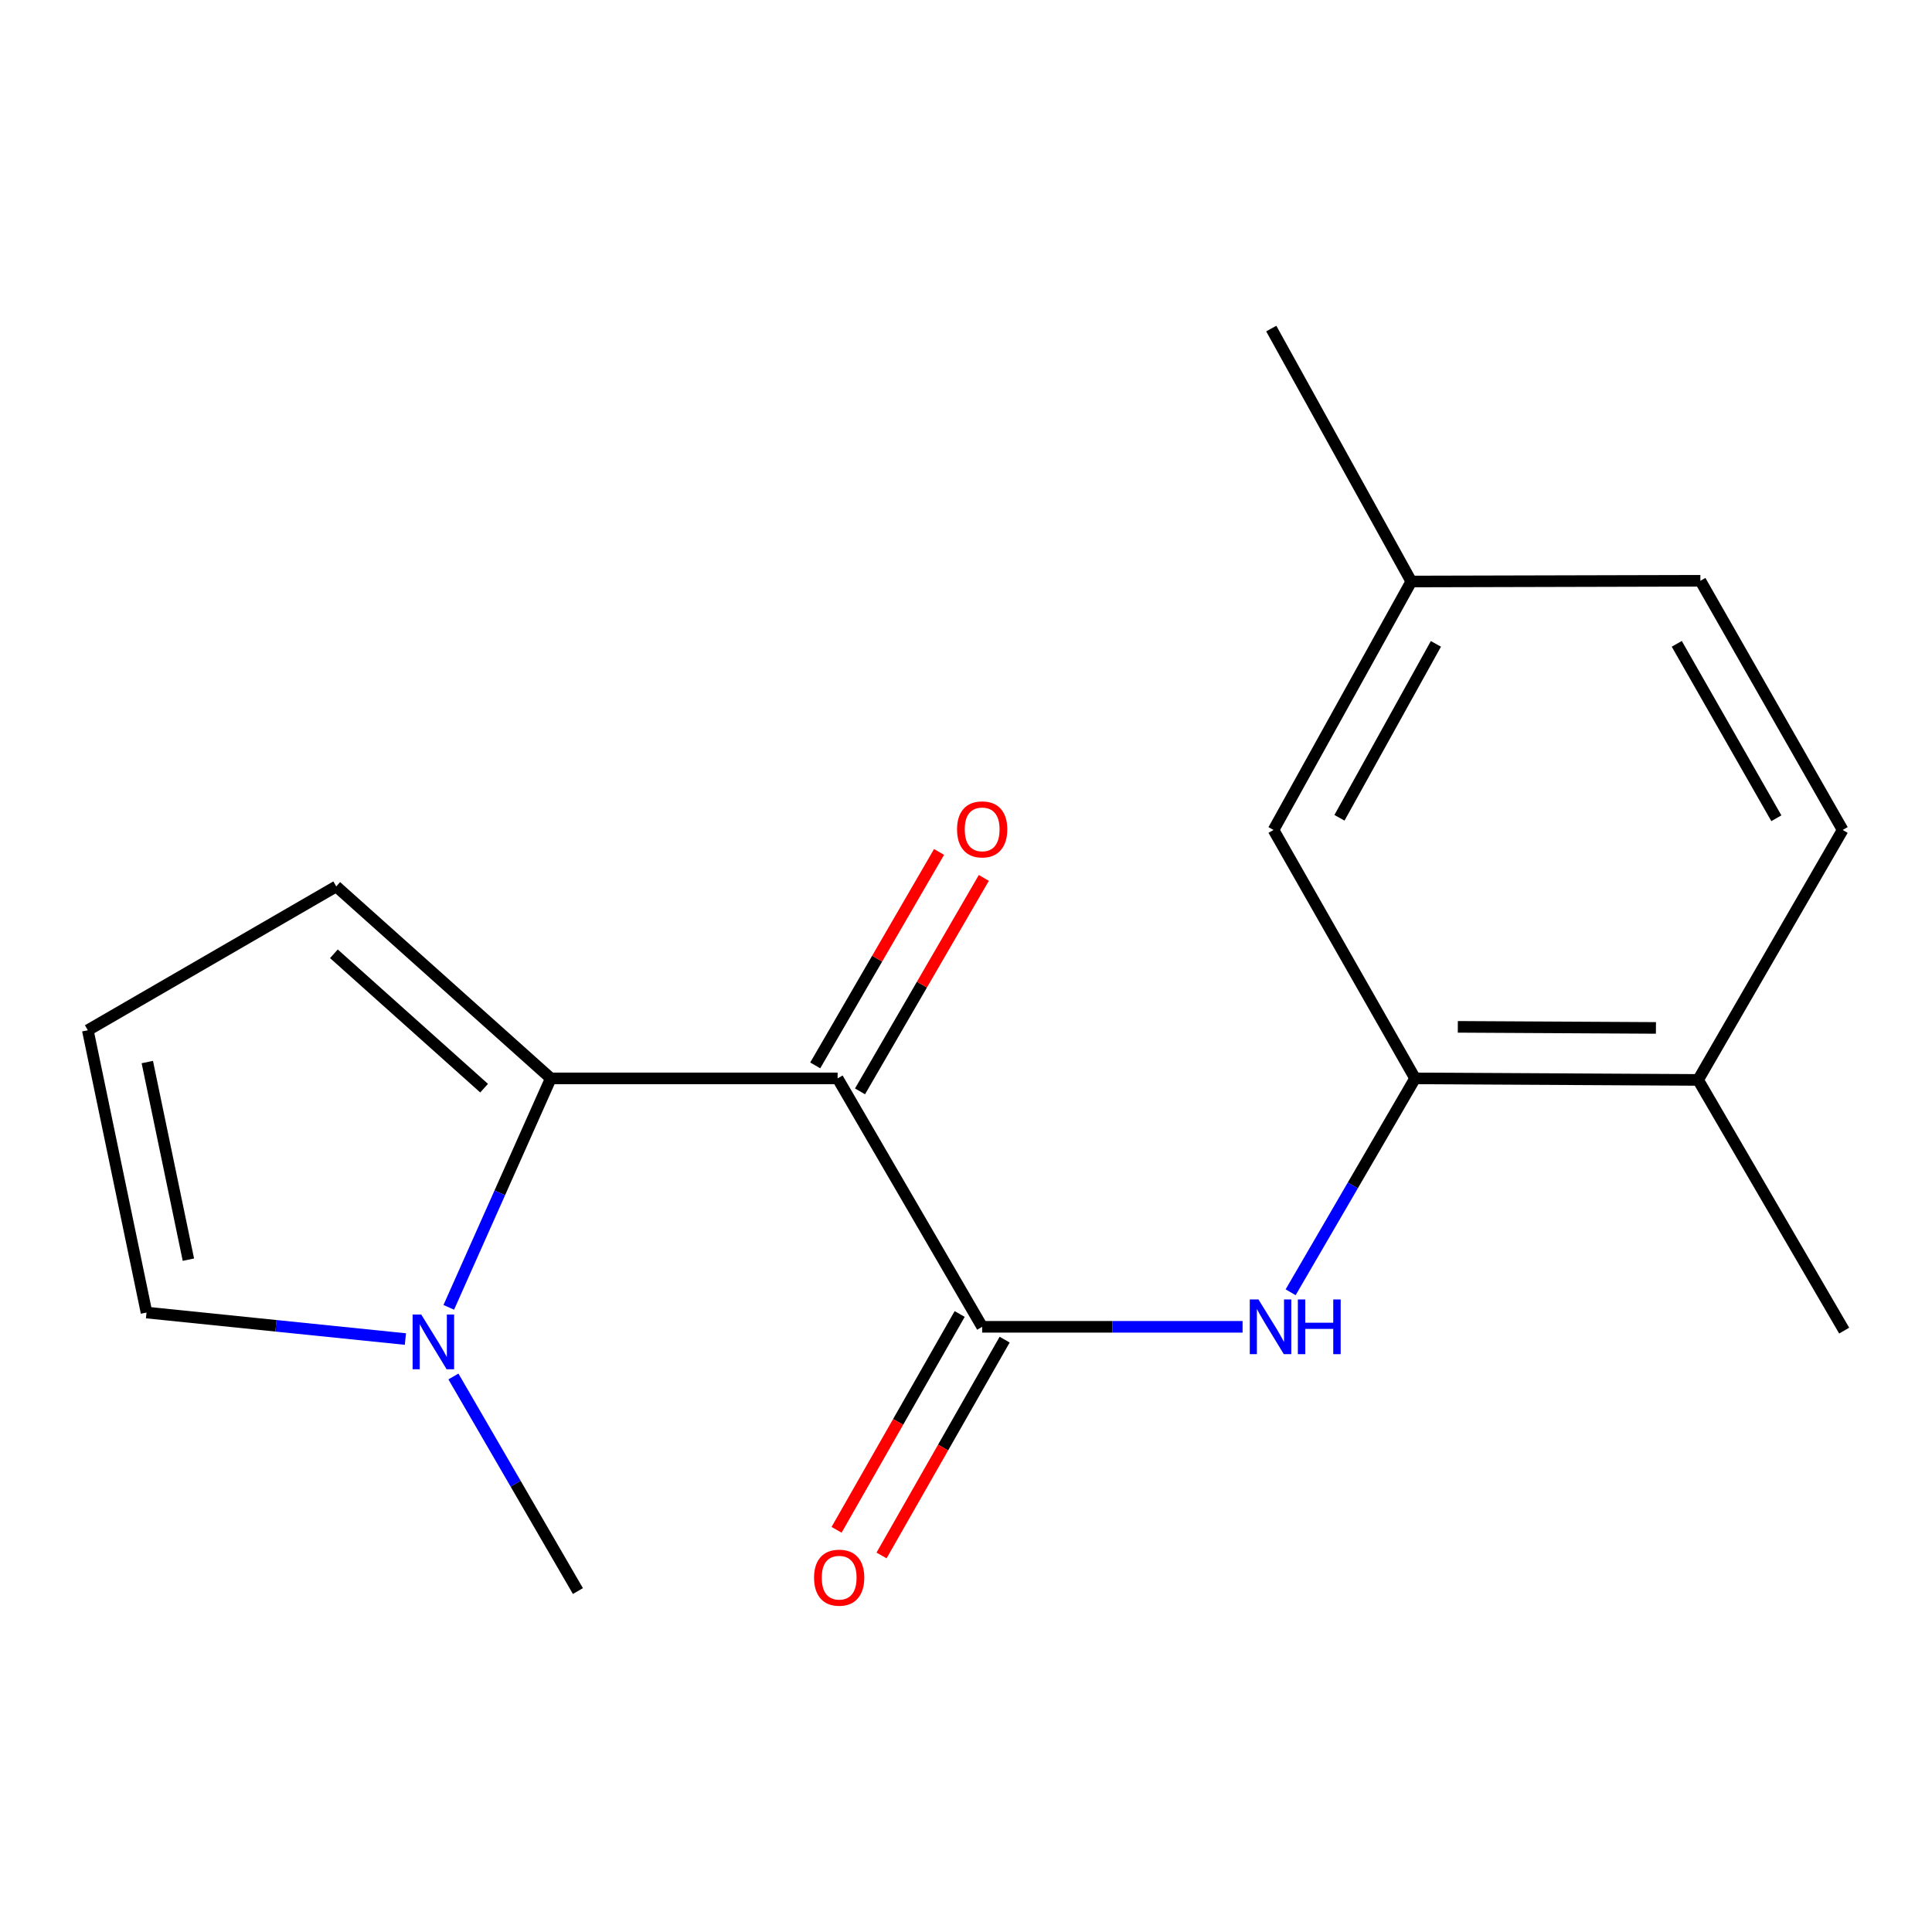<?xml version='1.0' encoding='iso-8859-1'?>
<svg version='1.1' baseProfile='full'
              xmlns='http://www.w3.org/2000/svg'
                      xmlns:rdkit='http://www.rdkit.org/xml'
                      xmlns:xlink='http://www.w3.org/1999/xlink'
                  xml:space='preserve'
width='1000px' height='1000px' viewBox='0 0 1000 1000'>
<!-- END OF HEADER -->
<rect style='opacity:1.0;fill:#FFFFFF;stroke:none' width='1000' height='1000' x='0' y='0'> </rect>
<path class='bond-0' d='M 433.549,558.172 L 285.09,558.172' style='fill:none;fill-rule:evenodd;stroke:#000000;stroke-width:6px;stroke-linecap:butt;stroke-linejoin:miter;stroke-opacity:1' />
<path class='bond-1' d='M 433.549,558.172 L 508.366,686.757' style='fill:none;fill-rule:evenodd;stroke:#000000;stroke-width:6px;stroke-linecap:butt;stroke-linejoin:miter;stroke-opacity:1' />
<path class='bond-6' d='M 445.137,564.894 L 477.184,509.652' style='fill:none;fill-rule:evenodd;stroke:#000000;stroke-width:6px;stroke-linecap:butt;stroke-linejoin:miter;stroke-opacity:1' />
<path class='bond-6' d='M 477.184,509.652 L 509.23,454.409' style='fill:none;fill-rule:evenodd;stroke:#FF0000;stroke-width:6px;stroke-linecap:butt;stroke-linejoin:miter;stroke-opacity:1' />
<path class='bond-6' d='M 421.96,551.449 L 454.006,496.207' style='fill:none;fill-rule:evenodd;stroke:#000000;stroke-width:6px;stroke-linecap:butt;stroke-linejoin:miter;stroke-opacity:1' />
<path class='bond-6' d='M 454.006,496.207 L 486.053,440.964' style='fill:none;fill-rule:evenodd;stroke:#FF0000;stroke-width:6px;stroke-linecap:butt;stroke-linejoin:miter;stroke-opacity:1' />
<path class='bond-2' d='M 285.09,558.172 L 258.687,617.426' style='fill:none;fill-rule:evenodd;stroke:#000000;stroke-width:6px;stroke-linecap:butt;stroke-linejoin:miter;stroke-opacity:1' />
<path class='bond-2' d='M 258.687,617.426 L 232.284,676.679' style='fill:none;fill-rule:evenodd;stroke:#0000FF;stroke-width:6px;stroke-linecap:butt;stroke-linejoin:miter;stroke-opacity:1' />
<path class='bond-5' d='M 285.09,558.172 L 174.04,458.807' style='fill:none;fill-rule:evenodd;stroke:#000000;stroke-width:6px;stroke-linecap:butt;stroke-linejoin:miter;stroke-opacity:1' />
<path class='bond-5' d='M 250.566,563.235 L 172.831,493.68' style='fill:none;fill-rule:evenodd;stroke:#000000;stroke-width:6px;stroke-linecap:butt;stroke-linejoin:miter;stroke-opacity:1' />
<path class='bond-3' d='M 508.366,686.757 L 575.761,686.757' style='fill:none;fill-rule:evenodd;stroke:#000000;stroke-width:6px;stroke-linecap:butt;stroke-linejoin:miter;stroke-opacity:1' />
<path class='bond-3' d='M 575.761,686.757 L 643.157,686.757' style='fill:none;fill-rule:evenodd;stroke:#0000FF;stroke-width:6px;stroke-linecap:butt;stroke-linejoin:miter;stroke-opacity:1' />
<path class='bond-9' d='M 496.728,680.12 L 464.871,735.973' style='fill:none;fill-rule:evenodd;stroke:#000000;stroke-width:6px;stroke-linecap:butt;stroke-linejoin:miter;stroke-opacity:1' />
<path class='bond-9' d='M 464.871,735.973 L 433.013,791.827' style='fill:none;fill-rule:evenodd;stroke:#FF0000;stroke-width:6px;stroke-linecap:butt;stroke-linejoin:miter;stroke-opacity:1' />
<path class='bond-9' d='M 520.003,693.395 L 488.146,749.249' style='fill:none;fill-rule:evenodd;stroke:#000000;stroke-width:6px;stroke-linecap:butt;stroke-linejoin:miter;stroke-opacity:1' />
<path class='bond-9' d='M 488.146,749.249 L 456.288,805.102' style='fill:none;fill-rule:evenodd;stroke:#FF0000;stroke-width:6px;stroke-linecap:butt;stroke-linejoin:miter;stroke-opacity:1' />
<path class='bond-7' d='M 209.839,693.091 L 142.838,686.233' style='fill:none;fill-rule:evenodd;stroke:#0000FF;stroke-width:6px;stroke-linecap:butt;stroke-linejoin:miter;stroke-opacity:1' />
<path class='bond-7' d='M 142.838,686.233 L 75.837,679.374' style='fill:none;fill-rule:evenodd;stroke:#000000;stroke-width:6px;stroke-linecap:butt;stroke-linejoin:miter;stroke-opacity:1' />
<path class='bond-15' d='M 234.688,712.46 L 266.908,767.995' style='fill:none;fill-rule:evenodd;stroke:#0000FF;stroke-width:6px;stroke-linecap:butt;stroke-linejoin:miter;stroke-opacity:1' />
<path class='bond-15' d='M 266.908,767.995 L 299.128,823.53' style='fill:none;fill-rule:evenodd;stroke:#000000;stroke-width:6px;stroke-linecap:butt;stroke-linejoin:miter;stroke-opacity:1' />
<path class='bond-4' d='M 668.031,668.878 L 700.238,613.525' style='fill:none;fill-rule:evenodd;stroke:#0000FF;stroke-width:6px;stroke-linecap:butt;stroke-linejoin:miter;stroke-opacity:1' />
<path class='bond-4' d='M 700.238,613.525 L 732.446,558.172' style='fill:none;fill-rule:evenodd;stroke:#000000;stroke-width:6px;stroke-linecap:butt;stroke-linejoin:miter;stroke-opacity:1' />
<path class='bond-10' d='M 732.446,558.172 L 878.939,558.961' style='fill:none;fill-rule:evenodd;stroke:#000000;stroke-width:6px;stroke-linecap:butt;stroke-linejoin:miter;stroke-opacity:1' />
<path class='bond-10' d='M 754.564,531.496 L 857.109,532.048' style='fill:none;fill-rule:evenodd;stroke:#000000;stroke-width:6px;stroke-linecap:butt;stroke-linejoin:miter;stroke-opacity:1' />
<path class='bond-11' d='M 732.446,558.172 L 659.177,429.586' style='fill:none;fill-rule:evenodd;stroke:#000000;stroke-width:6px;stroke-linecap:butt;stroke-linejoin:miter;stroke-opacity:1' />
<path class='bond-8' d='M 174.04,458.807 L 45.455,533.253' style='fill:none;fill-rule:evenodd;stroke:#000000;stroke-width:6px;stroke-linecap:butt;stroke-linejoin:miter;stroke-opacity:1' />
<path class='bond-18' d='M 75.837,679.374 L 45.455,533.253' style='fill:none;fill-rule:evenodd;stroke:#000000;stroke-width:6px;stroke-linecap:butt;stroke-linejoin:miter;stroke-opacity:1' />
<path class='bond-18' d='M 97.513,652.001 L 76.246,549.716' style='fill:none;fill-rule:evenodd;stroke:#000000;stroke-width:6px;stroke-linecap:butt;stroke-linejoin:miter;stroke-opacity:1' />
<path class='bond-12' d='M 878.939,558.961 L 953.756,429.586' style='fill:none;fill-rule:evenodd;stroke:#000000;stroke-width:6px;stroke-linecap:butt;stroke-linejoin:miter;stroke-opacity:1' />
<path class='bond-16' d='M 878.939,558.961 L 954.545,688.722' style='fill:none;fill-rule:evenodd;stroke:#000000;stroke-width:6px;stroke-linecap:butt;stroke-linejoin:miter;stroke-opacity:1' />
<path class='bond-13' d='M 659.177,429.586 L 730.481,300.986' style='fill:none;fill-rule:evenodd;stroke:#000000;stroke-width:6px;stroke-linecap:butt;stroke-linejoin:miter;stroke-opacity:1' />
<path class='bond-13' d='M 693.306,423.289 L 743.219,333.269' style='fill:none;fill-rule:evenodd;stroke:#000000;stroke-width:6px;stroke-linecap:butt;stroke-linejoin:miter;stroke-opacity:1' />
<path class='bond-19' d='M 953.756,429.586 L 880.115,300.613' style='fill:none;fill-rule:evenodd;stroke:#000000;stroke-width:6px;stroke-linecap:butt;stroke-linejoin:miter;stroke-opacity:1' />
<path class='bond-19' d='M 919.441,423.526 L 867.892,333.245' style='fill:none;fill-rule:evenodd;stroke:#000000;stroke-width:6px;stroke-linecap:butt;stroke-linejoin:miter;stroke-opacity:1' />
<path class='bond-14' d='M 730.481,300.986 L 880.115,300.613' style='fill:none;fill-rule:evenodd;stroke:#000000;stroke-width:6px;stroke-linecap:butt;stroke-linejoin:miter;stroke-opacity:1' />
<path class='bond-17' d='M 730.481,300.986 L 658.001,170.063' style='fill:none;fill-rule:evenodd;stroke:#000000;stroke-width:6px;stroke-linecap:butt;stroke-linejoin:miter;stroke-opacity:1' />
<path  class='atom-3' d='M 218.05 680.413
L 227.33 695.413
Q 228.25 696.893, 229.73 699.573
Q 231.21 702.253, 231.29 702.413
L 231.29 680.413
L 235.05 680.413
L 235.05 708.733
L 231.17 708.733
L 221.21 692.333
Q 220.05 690.413, 218.81 688.213
Q 217.61 686.013, 217.25 685.333
L 217.25 708.733
L 213.57 708.733
L 213.57 680.413
L 218.05 680.413
' fill='#0000FF'/>
<path  class='atom-4' d='M 651.368 672.597
L 660.648 687.597
Q 661.568 689.077, 663.048 691.757
Q 664.528 694.437, 664.608 694.597
L 664.608 672.597
L 668.368 672.597
L 668.368 700.917
L 664.488 700.917
L 654.528 684.517
Q 653.368 682.597, 652.128 680.397
Q 650.928 678.197, 650.568 677.517
L 650.568 700.917
L 646.888 700.917
L 646.888 672.597
L 651.368 672.597
' fill='#0000FF'/>
<path  class='atom-4' d='M 671.768 672.597
L 675.608 672.597
L 675.608 684.637
L 690.088 684.637
L 690.088 672.597
L 693.928 672.597
L 693.928 700.917
L 690.088 700.917
L 690.088 687.837
L 675.608 687.837
L 675.608 700.917
L 671.768 700.917
L 671.768 672.597
' fill='#0000FF'/>
<path  class='atom-7' d='M 495.366 429.279
Q 495.366 422.479, 498.726 418.679
Q 502.086 414.879, 508.366 414.879
Q 514.646 414.879, 518.006 418.679
Q 521.366 422.479, 521.366 429.279
Q 521.366 436.159, 517.966 440.079
Q 514.566 443.959, 508.366 443.959
Q 502.126 443.959, 498.726 440.079
Q 495.366 436.199, 495.366 429.279
M 508.366 440.759
Q 512.686 440.759, 515.006 437.879
Q 517.366 434.959, 517.366 429.279
Q 517.366 423.719, 515.006 420.919
Q 512.686 418.079, 508.366 418.079
Q 504.046 418.079, 501.686 420.879
Q 499.366 423.679, 499.366 429.279
Q 499.366 434.999, 501.686 437.879
Q 504.046 440.759, 508.366 440.759
' fill='#FF0000'/>
<path  class='atom-10' d='M 421.353 816.599
Q 421.353 809.799, 424.713 805.999
Q 428.073 802.199, 434.353 802.199
Q 440.633 802.199, 443.993 805.999
Q 447.353 809.799, 447.353 816.599
Q 447.353 823.479, 443.953 827.399
Q 440.553 831.279, 434.353 831.279
Q 428.113 831.279, 424.713 827.399
Q 421.353 823.519, 421.353 816.599
M 434.353 828.079
Q 438.673 828.079, 440.993 825.199
Q 443.353 822.279, 443.353 816.599
Q 443.353 811.039, 440.993 808.239
Q 438.673 805.399, 434.353 805.399
Q 430.033 805.399, 427.673 808.199
Q 425.353 810.999, 425.353 816.599
Q 425.353 822.319, 427.673 825.199
Q 430.033 828.079, 434.353 828.079
' fill='#FF0000'/>
</svg>
